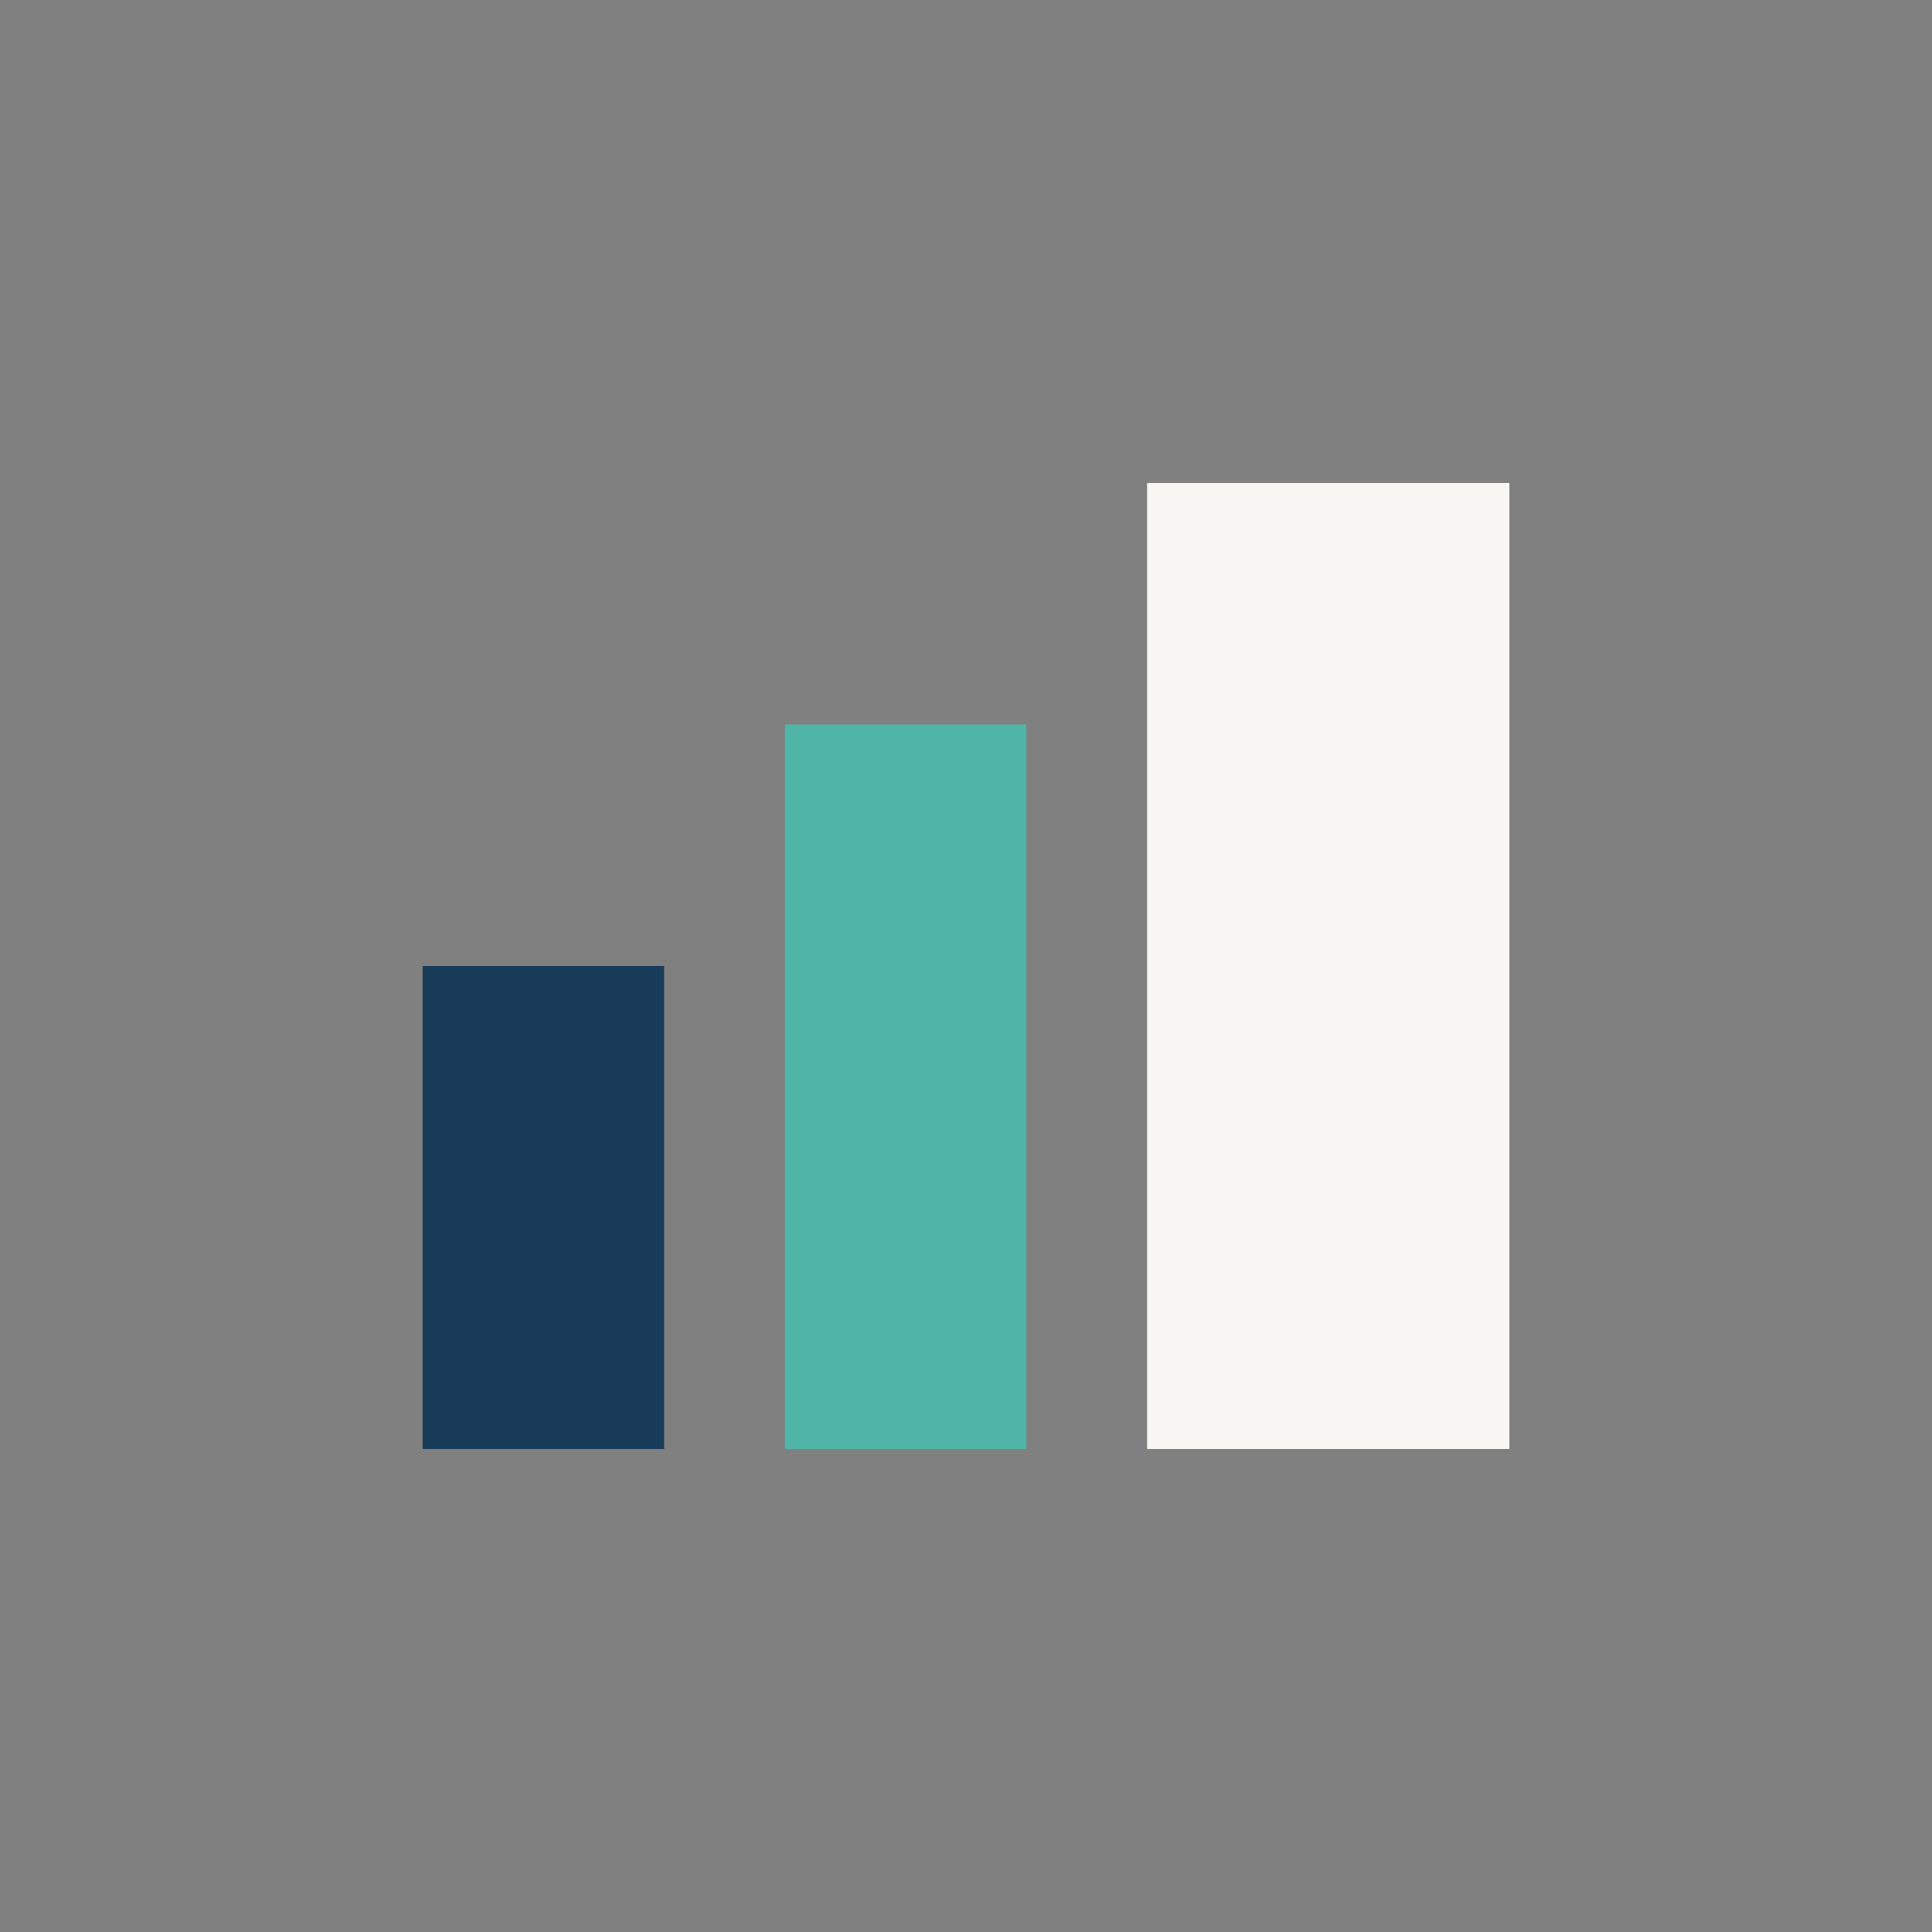 <?xml version="1.0" encoding="UTF-8"?>
<svg xmlns="http://www.w3.org/2000/svg" width="32" height="32" viewBox="0 0 32 32"><rect x="0" y="0" width="32" height="32" fill="#808080" stroke="none"/><rect x="7" y="16" width="4" height="8" fill="#193C5A"/><rect x="13" y="12" width="4" height="12" fill="#4EB5A7"/><rect x="19" y="8" width="6" height="16" fill="#F8F7F4"/></svg>